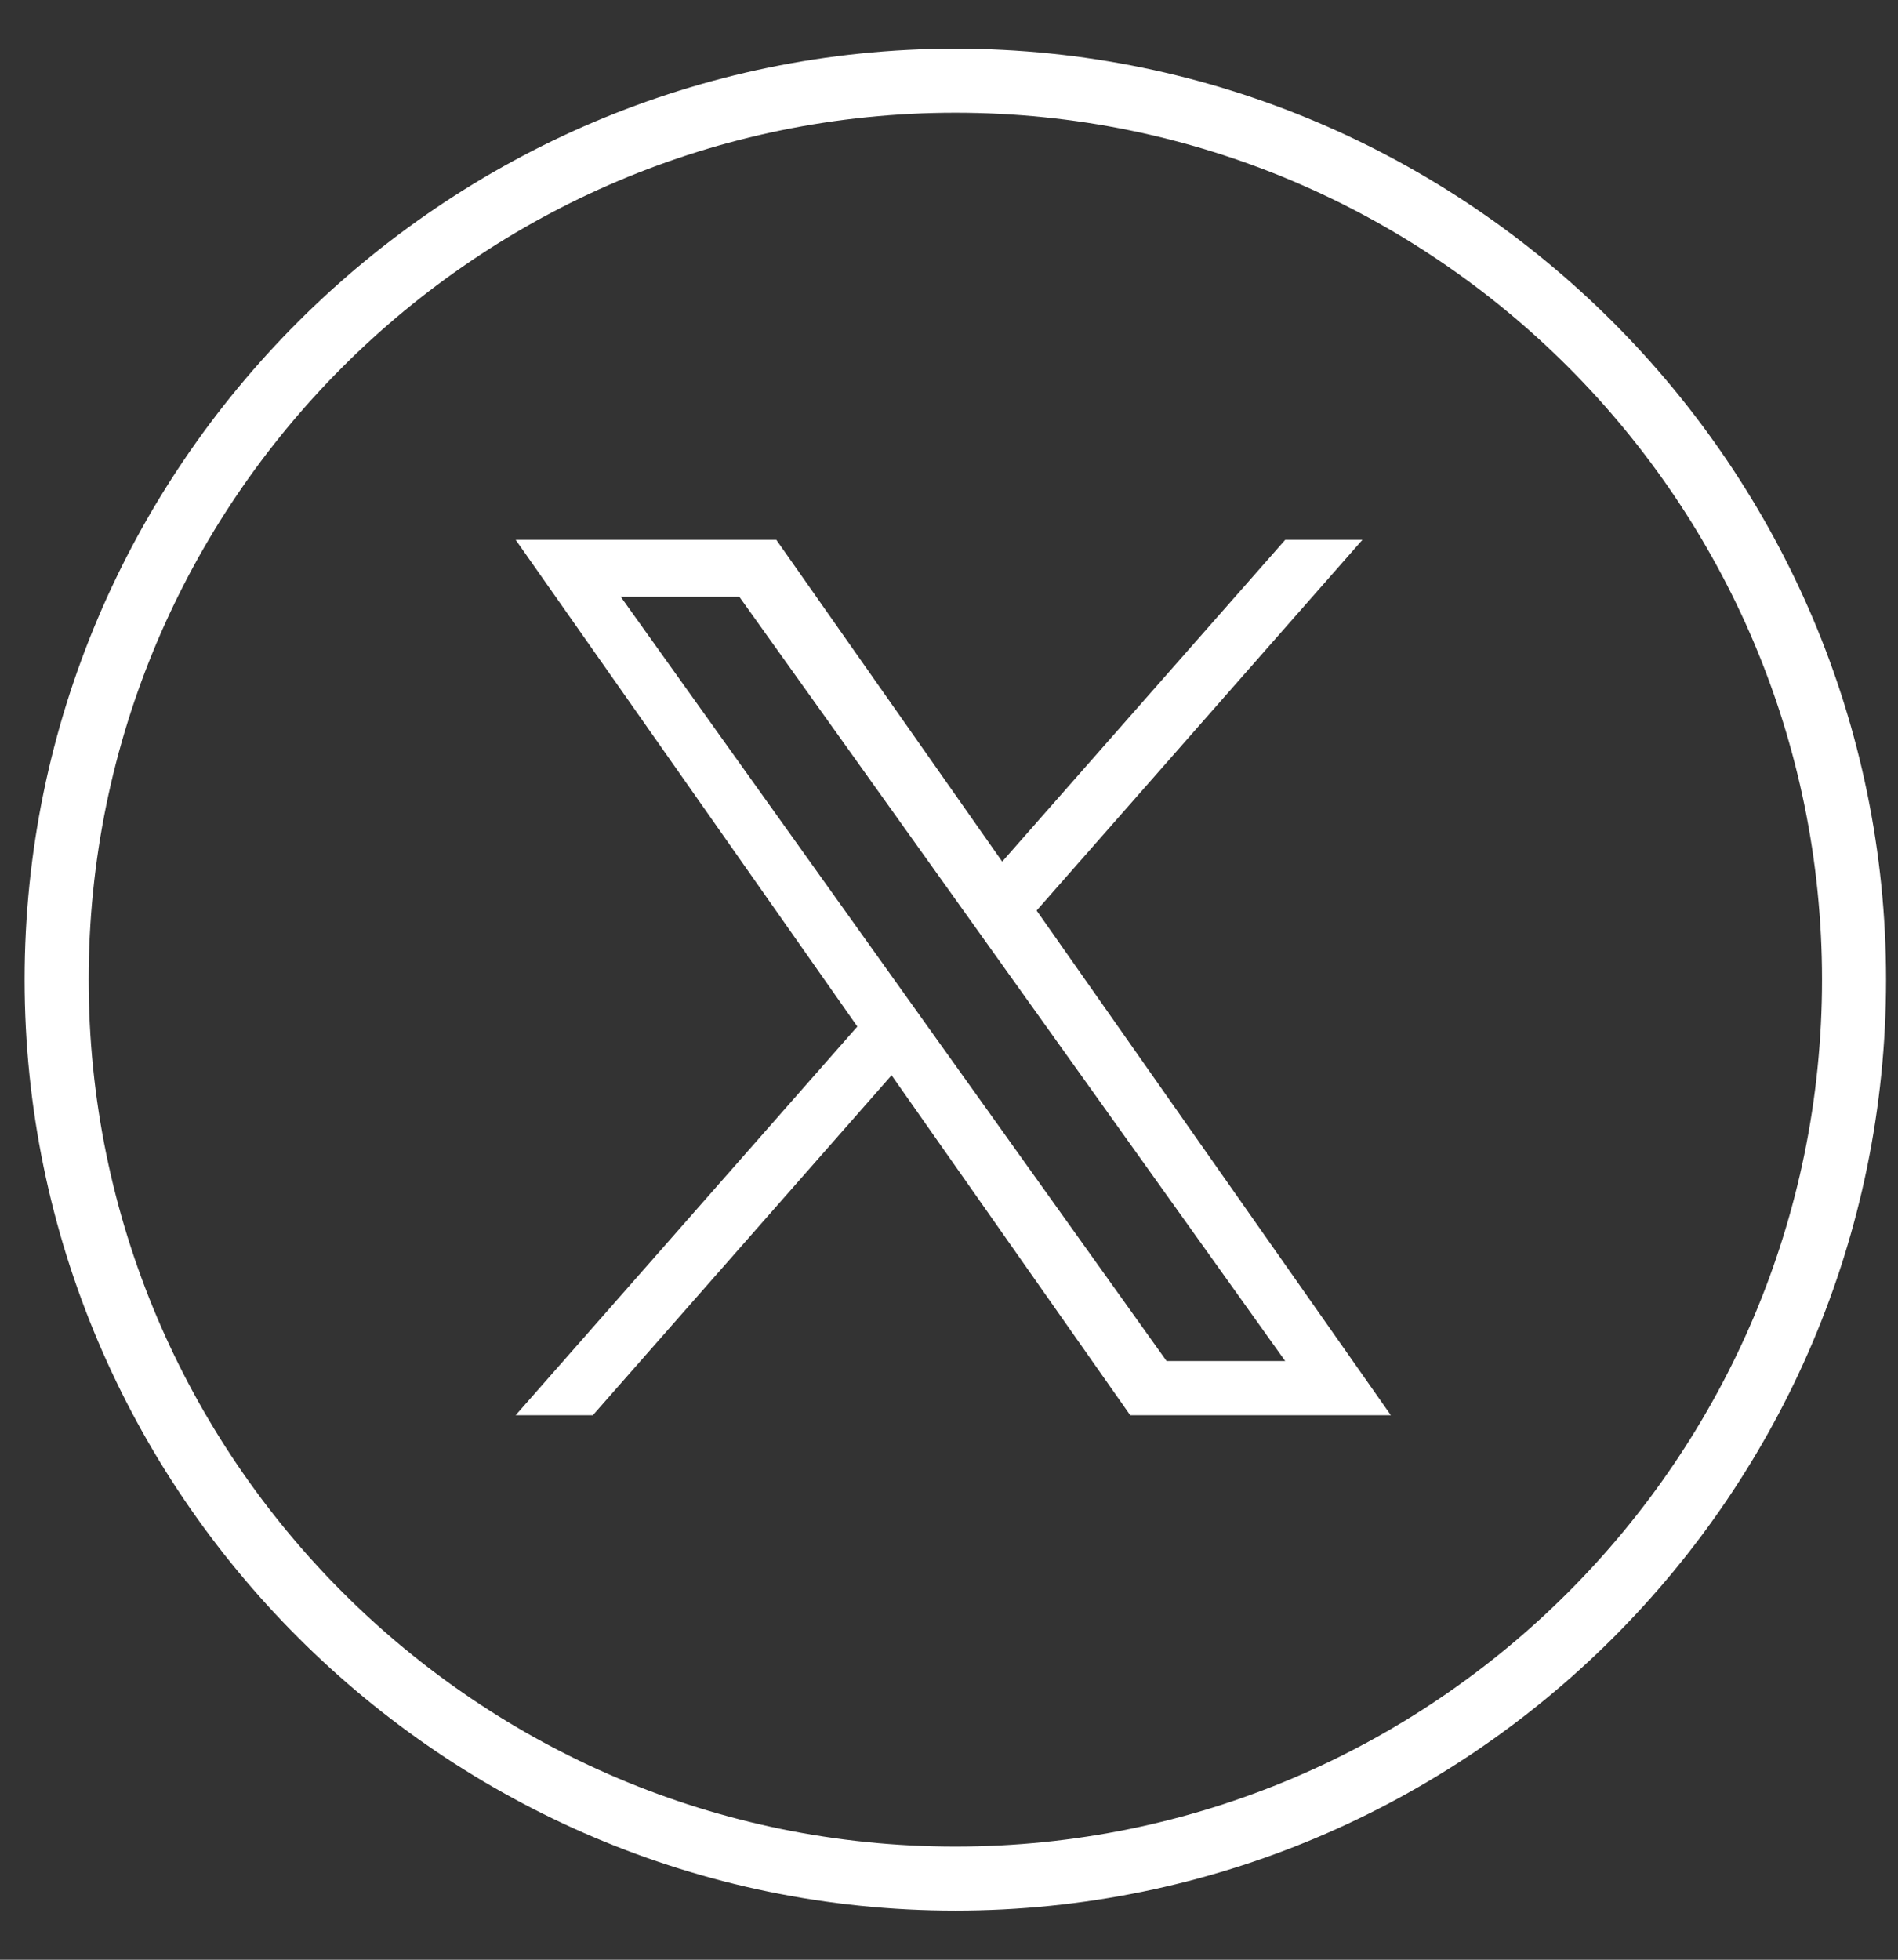 <svg width="31" height="32" viewBox="0 0 31 32" fill="none" xmlns="http://www.w3.org/2000/svg">
<rect x="0" y="0" width="31" height="32" fill="#333333" stroke="none"/>
<path d="M15.604 31.198C7.236 31.198 0.402 24.364 0.402 15.996C0.402 7.629 7.236 0.795 15.604 0.795C23.972 0.795 30.805 7.629 30.805 15.996C30.805 24.399 23.972 31.198 15.604 31.198ZM15.604 1.841C7.794 1.841 1.448 8.187 1.448 15.996C1.448 23.806 7.794 30.152 15.604 30.152C23.414 30.152 29.759 23.806 29.759 15.996C29.759 8.187 23.414 1.841 15.604 1.841Z" fill="white"/>
<path d="M16.931 14.868L22.253 8.814H20.992L16.369 14.069L12.679 8.814H8.422L14.003 16.762L8.422 23.109H9.683L14.562 17.558L18.46 23.109H22.717M10.138 9.744H12.075L20.991 22.224H19.054" fill="white"/>
</svg>
